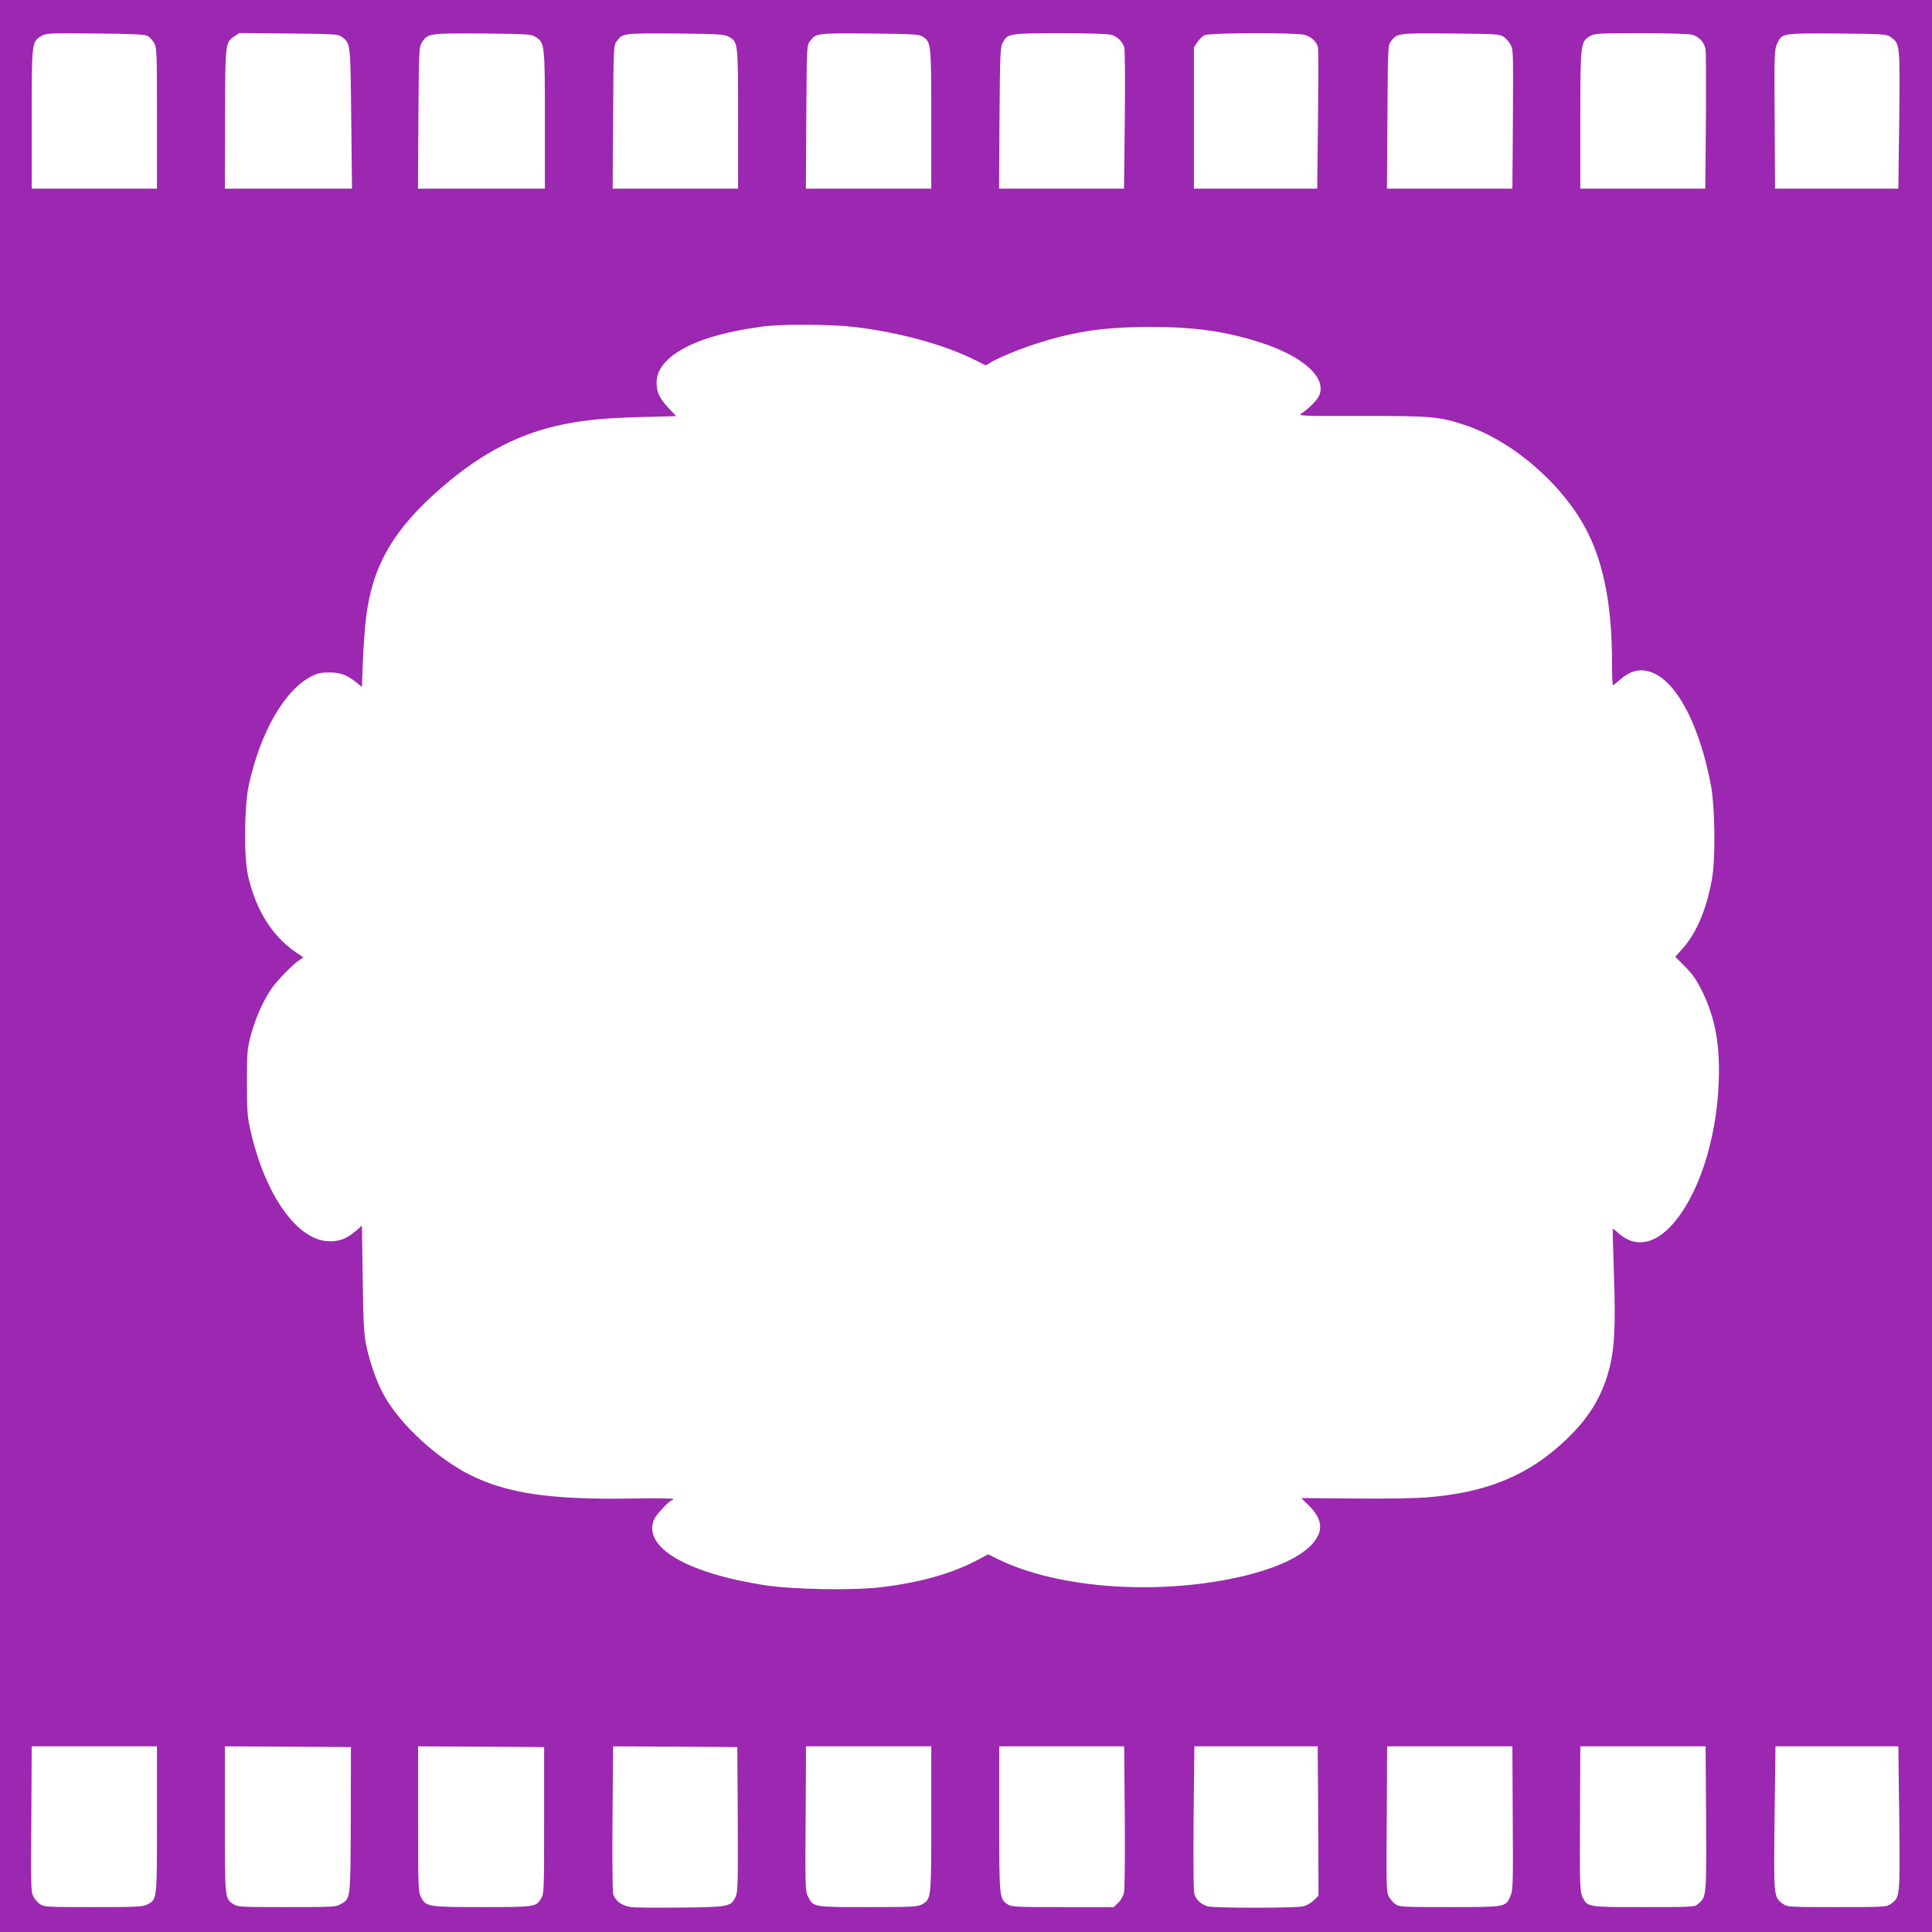<?xml version="1.0" standalone="no"?>
<!DOCTYPE svg PUBLIC "-//W3C//DTD SVG 20010904//EN"
 "http://www.w3.org/TR/2001/REC-SVG-20010904/DTD/svg10.dtd">
<svg version="1.0" xmlns="http://www.w3.org/2000/svg"
 width="1280pt" height="1280pt" viewBox="0 0 1280 1280"
 preserveAspectRatio="xMidYMid meet">
<g transform="translate(0,1280) scale(0.1,-0.1)"
fill="#9c27b0" stroke="none">
<path d="M0 6400 l0 -6400 6400 0 6400 0 0 6400 0 6400 -6400 0 -6400 0 0
-6400z m978 6162 c13 -7 32 -28 42 -45 19 -30 20 -54 20 -499 l0 -468 -415 0
-415 0 0 460 c0 509 0 512 62 550 32 20 45 21 358 18 246 -2 331 -6 348 -16z
m1289 -8 c55 -41 55 -39 60 -540 l5 -464 -421 0 -421 0 1 458 c1 503 1 511 60
550 l34 23 327 -3 c313 -3 328 -4 355 -24z m1280 2 c62 -38 63 -47 63 -551 l0
-455 -420 0 -421 0 3 468 c3 442 4 469 22 499 38 62 47 63 401 61 297 -3 322
-4 352 -22z m1281 1 c62 -34 62 -37 62 -547 l0 -460 -415 0 -416 0 3 474 c3
464 3 475 24 503 39 53 43 53 389 51 287 -3 323 -5 353 -21z m1286 0 c55 -37
56 -45 56 -547 l0 -460 -415 0 -416 0 3 474 c3 464 3 475 24 503 40 53 43 54
394 51 296 -3 328 -5 354 -21z m1247 13 c42 -12 76 -45 88 -86 4 -16 6 -233 3
-481 l-5 -453 -414 0 -414 0 3 468 c3 424 5 470 21 499 33 61 41 62 377 63
172 0 321 -4 341 -10z m1283 -1 c44 -12 82 -48 88 -84 3 -13 3 -229 0 -480
l-5 -455 -408 0 -409 0 0 469 0 468 23 34 c12 18 34 39 47 46 32 16 606 18
664 2z m1322 -16 c17 -12 37 -37 45 -55 15 -37 15 -34 12 -565 l-3 -383 -415
0 -416 0 3 474 c3 464 3 475 24 503 40 53 43 54 394 51 318 -3 326 -3 356 -25z
m1245 17 c44 -12 78 -48 88 -92 4 -18 5 -234 3 -480 l-4 -448 -414 0 -414 0 0
455 c0 505 1 518 64 556 29 17 55 19 336 19 171 0 321 -4 341 -10z m1316 -16
c61 -45 61 -43 56 -546 l-6 -458 -408 0 -409 0 -2 398 c-4 493 -3 524 17 565
32 67 33 67 397 65 312 -3 328 -4 355 -24z m-6878 -1919 c299 -34 606 -117
814 -222 l68 -34 32 19 c83 50 285 126 445 167 194 50 357 68 607 69 295 0
495 -27 726 -100 294 -92 457 -241 396 -361 -16 -30 -72 -85 -117 -114 -22
-14 10 -16 401 -15 462 1 515 -4 684 -60 321 -106 660 -403 814 -712 109 -217
161 -497 161 -861 0 -83 3 -151 6 -151 3 0 26 18 51 40 75 65 147 76 231 34
156 -78 297 -361 368 -741 25 -136 30 -451 10 -591 -30 -202 -101 -377 -197
-485 l-50 -56 66 -66 c51 -52 77 -90 115 -168 85 -177 116 -349 107 -597 -14
-386 -138 -760 -314 -950 -120 -130 -249 -146 -356 -45 -16 15 -30 25 -32 24
-1 -2 2 -141 8 -309 12 -351 3 -502 -38 -643 -50 -173 -131 -303 -277 -443
-246 -236 -523 -352 -918 -384 -79 -7 -283 -10 -487 -8 l-352 3 49 -48 c64
-62 88 -122 71 -178 -35 -116 -211 -219 -491 -288 -558 -135 -1241 -89 -1644
112 l-59 29 -76 -40 c-169 -89 -382 -148 -637 -178 -189 -22 -582 -15 -770 14
-518 81 -807 252 -731 435 14 32 102 127 119 127 4 0 8 4 8 9 0 4 -122 6 -272
3 -537 -9 -827 33 -1073 156 -220 110 -462 333 -570 526 -48 86 -92 210 -117
326 -17 81 -21 147 -25 447 l-5 353 -40 -35 c-61 -51 -105 -69 -173 -69 -213
0 -430 305 -527 741 -19 84 -22 128 -22 313 0 202 2 221 27 315 29 109 77 216
131 298 37 56 143 166 189 196 l27 18 -54 37 c-153 105 -261 278 -312 501 -29
123 -26 461 4 602 77 354 240 636 419 724 37 19 64 24 118 24 74 -1 115 -17
181 -70 l32 -26 6 168 c4 92 13 222 21 289 42 349 184 592 510 872 263 225
512 353 800 411 152 30 269 41 517 48 l228 6 -50 53 c-60 63 -80 106 -80 169
0 151 197 278 535 344 61 12 144 25 185 30 125 14 435 12 579 -4z m-4609
-9890 c0 -536 1 -528 -63 -562 -29 -16 -65 -18 -359 -18 -316 0 -327 1 -355
21 -15 11 -34 33 -42 49 -16 34 -17 50 -13 578 l2 417 415 0 415 0 0 -485z
m1284 -1 c-2 -530 -1 -521 -64 -558 -33 -20 -50 -21 -360 -21 -303 0 -327 1
-353 19 -58 39 -57 32 -57 561 l0 485 418 -2 417 -3 -1 -481z m1281 -4 c0
-461 -1 -487 -19 -517 -35 -57 -39 -58 -390 -58 -362 0 -374 2 -407 66 -18 36
-19 62 -19 519 l0 480 418 -2 417 -3 0 -485z m1283 7 c2 -427 0 -482 -14 -513
-31 -66 -46 -69 -359 -72 -154 -2 -304 -1 -333 3 -62 8 -107 41 -120 88 -4 18
-6 245 -4 505 l4 472 412 -2 411 -3 3 -478z m1282 3 c0 -531 0 -533 -62 -567
-30 -16 -63 -18 -358 -18 -360 0 -361 0 -395 66 -20 37 -21 64 -17 582 l2 417
415 0 415 0 0 -480z m1282 18 c2 -255 0 -482 -5 -504 -5 -25 -20 -53 -38 -70
l-30 -29 -338 0 c-309 0 -339 1 -365 18 -55 37 -56 43 -56 567 l0 480 414 0
414 0 4 -462z m1281 85 c1 -208 2 -431 2 -495 l0 -118 -31 -31 c-17 -16 -48
-34 -70 -39 -50 -12 -577 -12 -627 -1 -47 11 -84 44 -95 85 -5 17 -6 244 -4
504 l5 472 408 0 409 0 3 -377z m1289 -40 c3 -505 3 -533 -16 -577 -30 -71
-31 -71 -402 -71 -322 0 -333 1 -361 21 -15 11 -34 34 -42 49 -16 34 -17 49
-13 588 l2 407 415 0 415 0 2 -417z m1281 0 c3 -593 4 -576 -53 -628 -21 -19
-36 -20 -359 -20 -371 0 -373 0 -405 63 -19 37 -21 86 -18 580 l2 422 415 0
415 0 3 -417z m1280 -60 c5 -527 6 -522 -56 -567 -27 -20 -41 -21 -357 -21
-316 0 -330 1 -357 21 -62 45 -62 40 -56 567 l6 477 407 0 407 0 6 -477z"/>
</g>
</svg>
